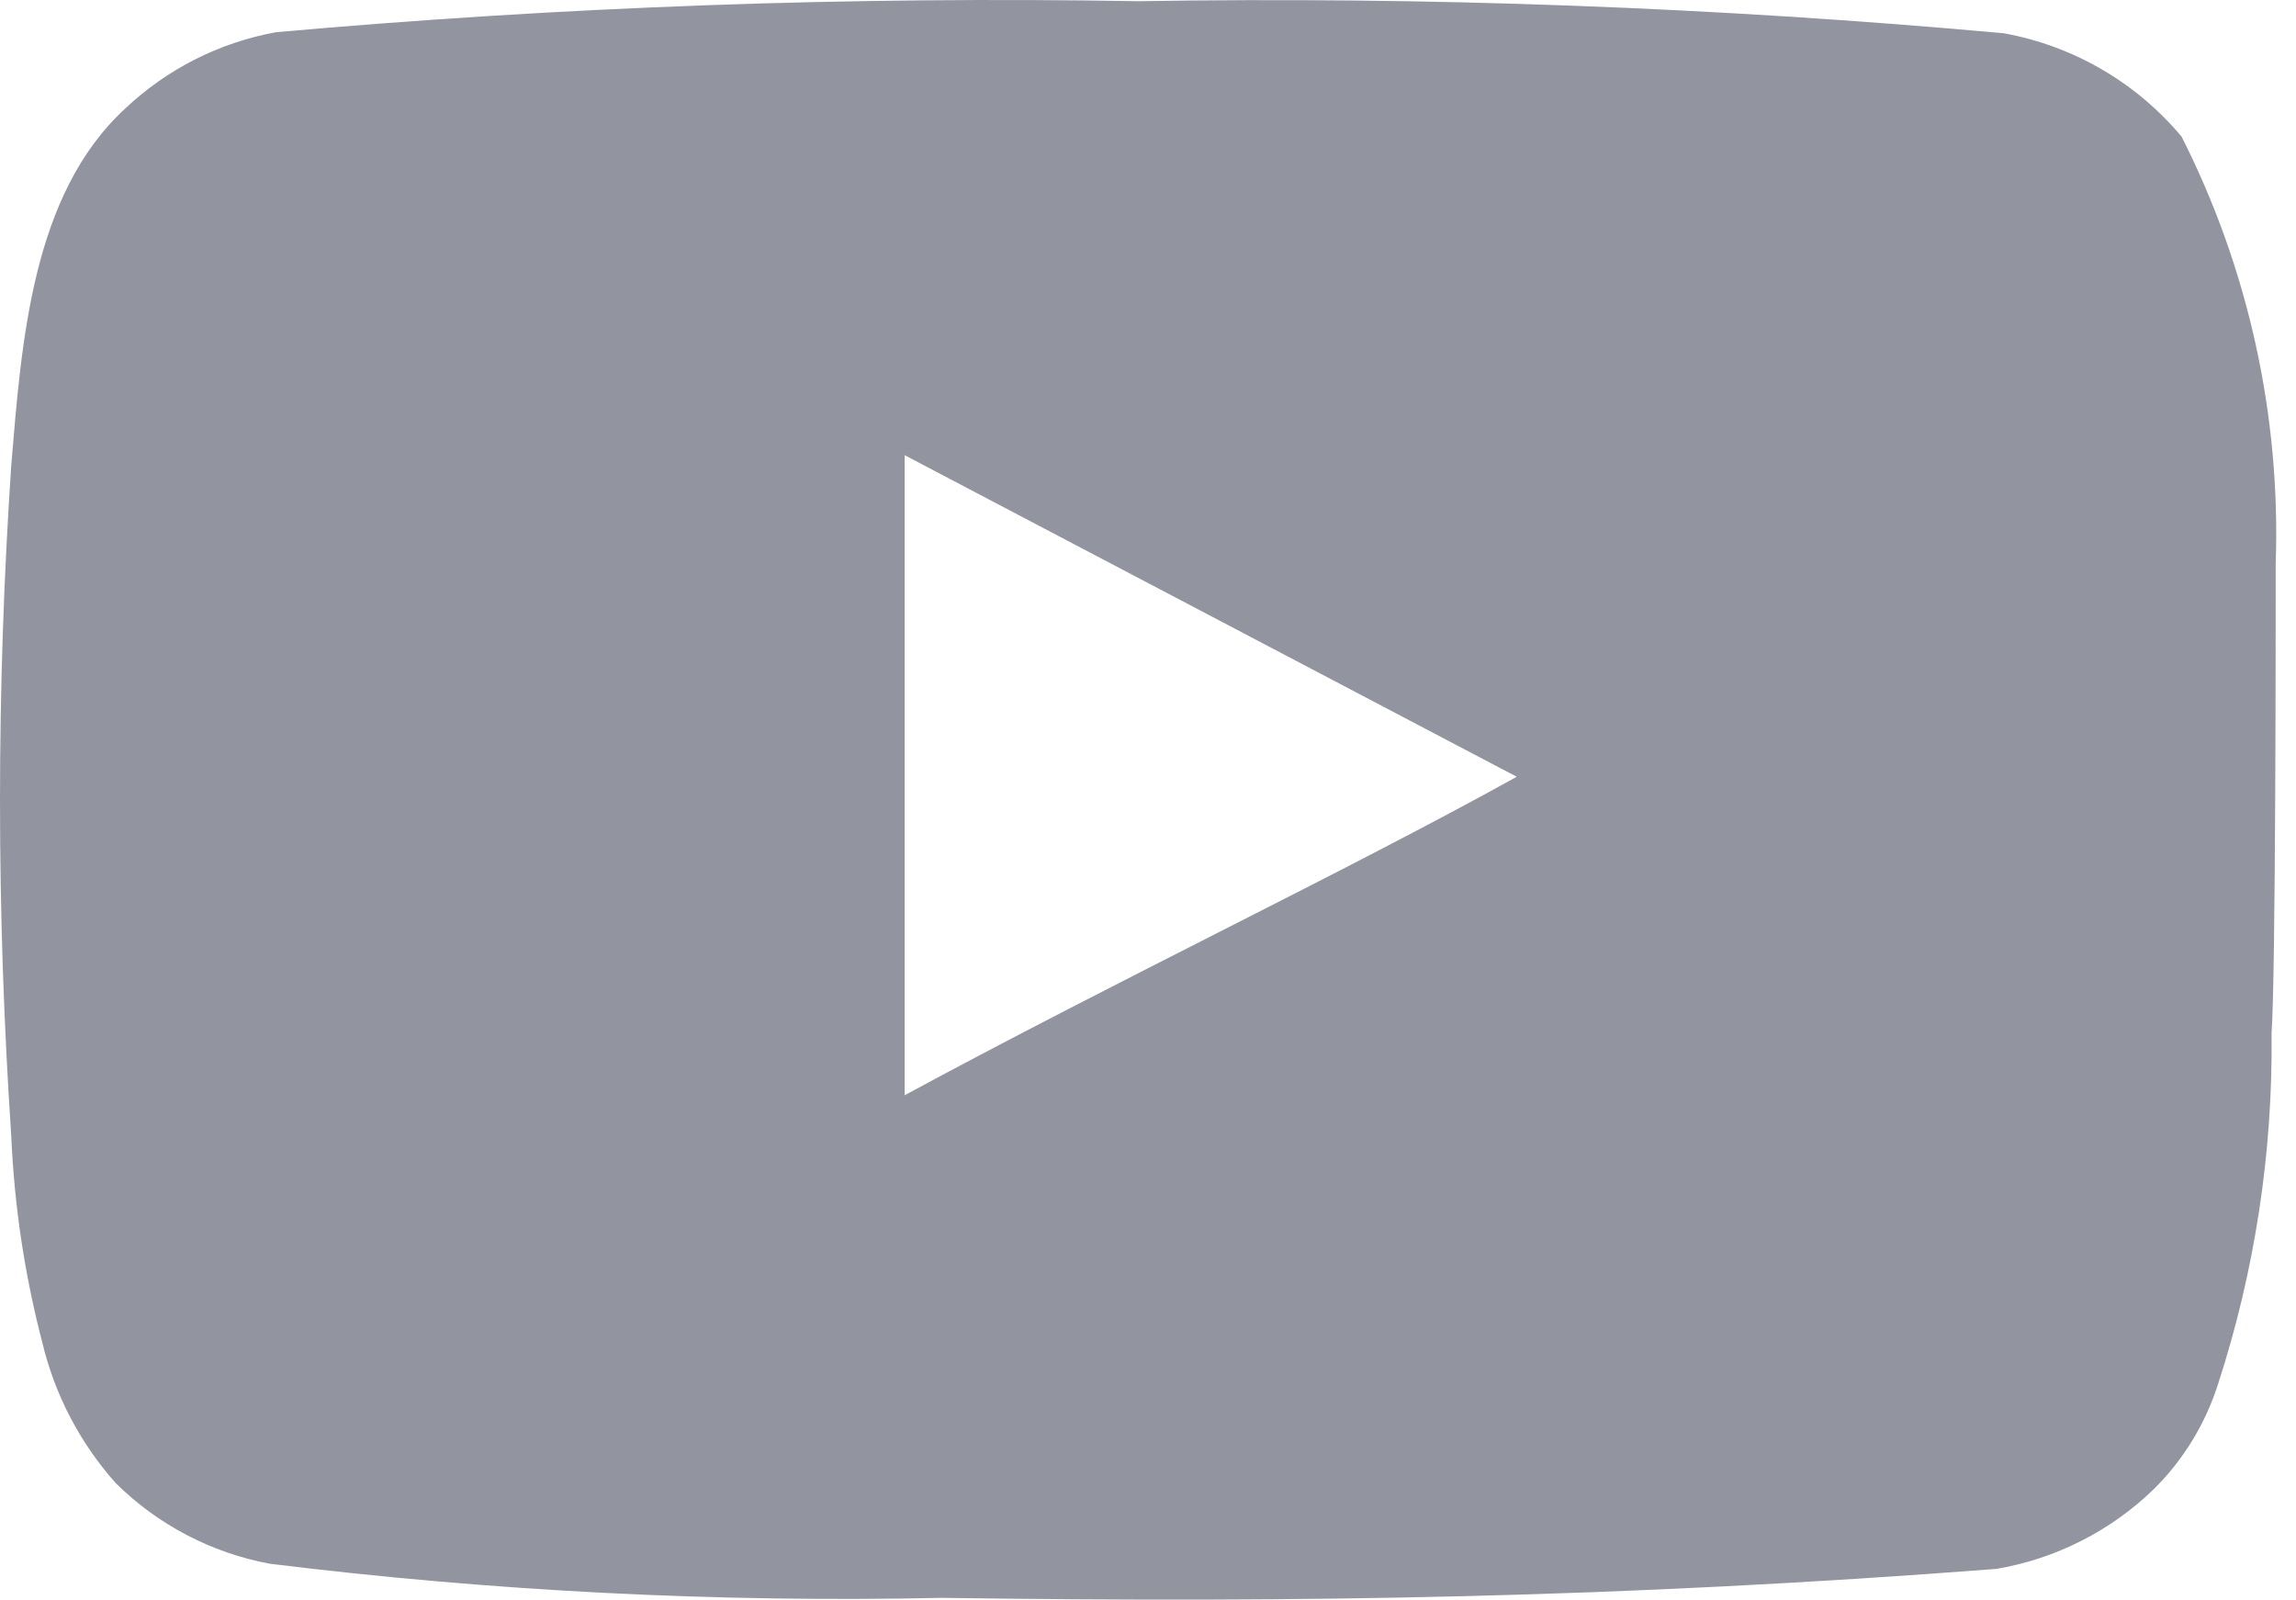 <?xml version="1.0" encoding="UTF-8"?> <svg xmlns="http://www.w3.org/2000/svg" width="89" height="62" viewBox="0 0 89 62" fill="none"> <path d="M88.213 21.851C88.411 16.114 87.157 10.42 84.566 5.297C82.808 3.196 80.368 1.777 77.672 1.289C66.519 0.277 55.321 -0.137 44.124 0.047C32.968 -0.146 21.81 0.256 10.697 1.249C8.5 1.649 6.466 2.679 4.845 4.215C1.238 7.542 0.837 13.233 0.436 18.043C-0.145 26.691 -0.145 35.368 0.436 44.016C0.552 46.723 0.955 49.41 1.639 52.032C2.122 54.056 3.1 55.929 4.484 57.483C6.117 59.1 8.197 60.189 10.456 60.609C19.097 61.676 27.804 62.118 36.509 61.932C50.537 62.132 62.842 61.932 77.391 60.809C79.706 60.415 81.845 59.325 83.524 57.683C84.646 56.56 85.484 55.186 85.969 53.675C87.402 49.276 88.106 44.673 88.053 40.047C88.213 37.803 88.213 24.256 88.213 21.851ZM35.066 42.452V17.642L58.794 30.107C52.14 33.795 43.363 37.963 35.066 42.452Z" fill="#9294A0"></path> </svg> 